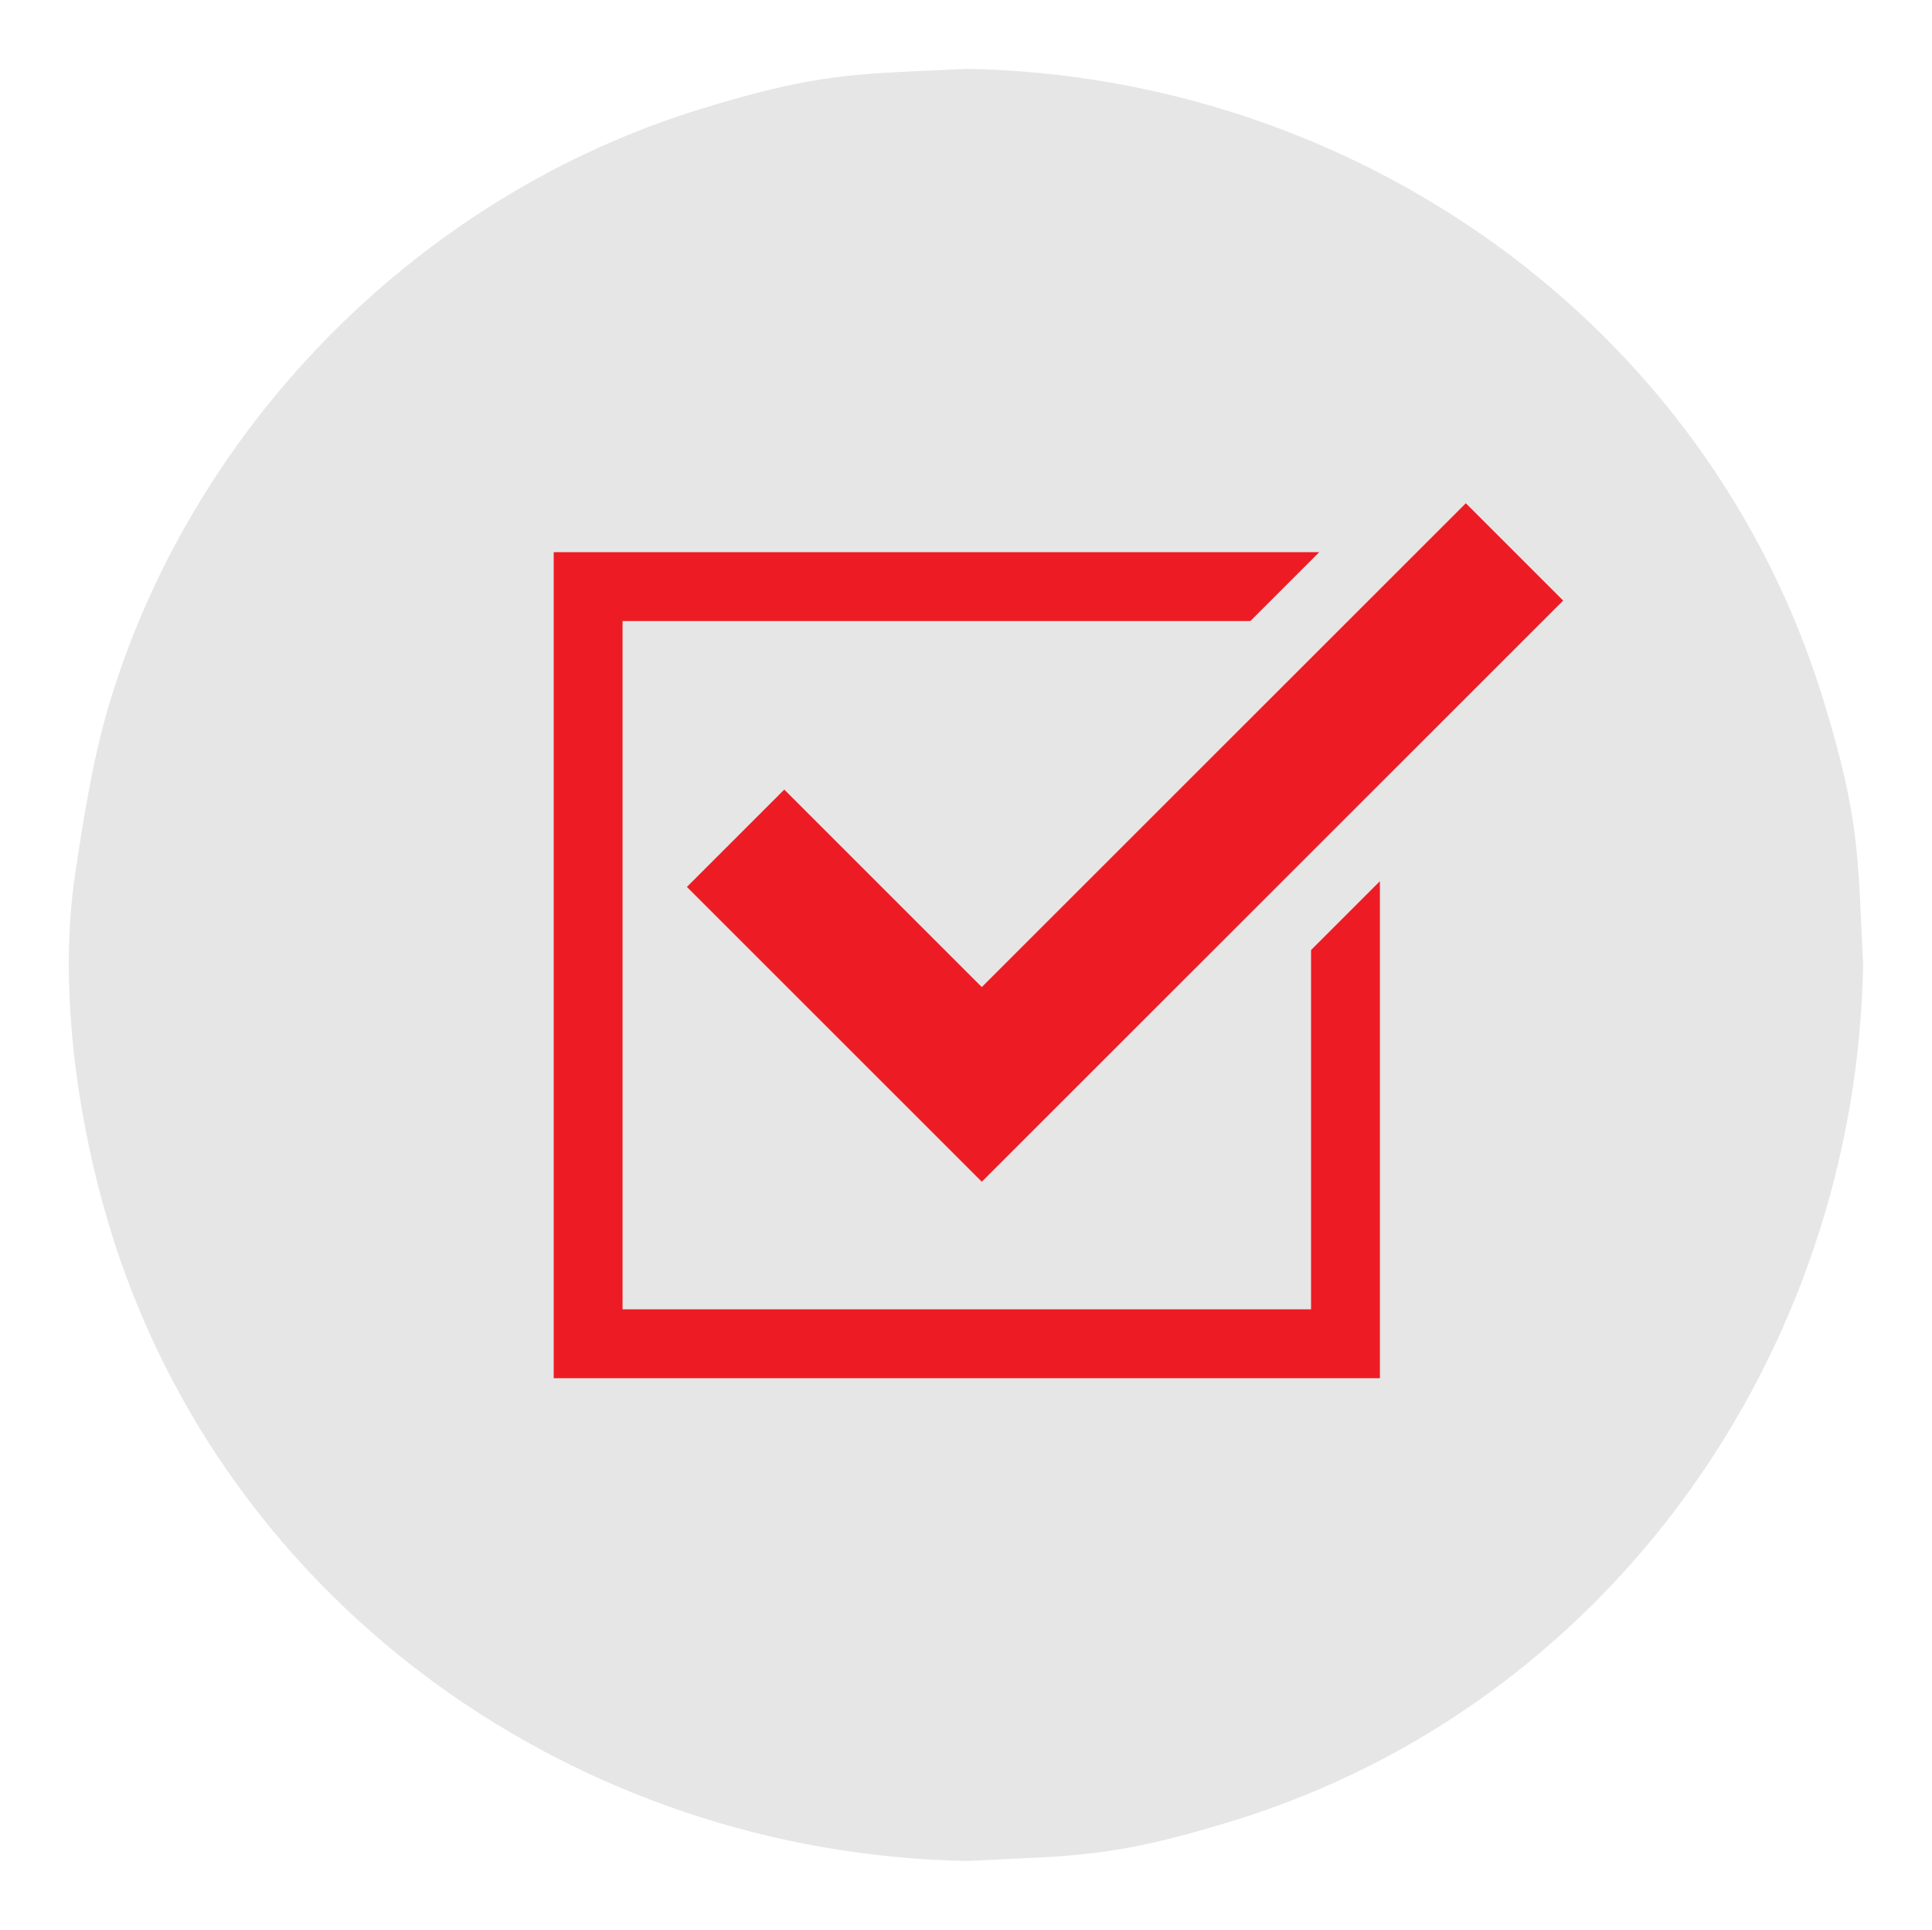 <?xml version="1.0" encoding="UTF-8"?>
<!DOCTYPE svg PUBLIC "-//W3C//DTD SVG 1.1//EN" "http://www.w3.org/Graphics/SVG/1.1/DTD/svg11.dtd">
<svg version="1.1" xmlns="http://www.w3.org/2000/svg" xmlns:xlink="http://www.w3.org/1999/xlink" x="0px" y="0px" width="28.061" height="28.036" viewBox="0, 0, 28.061, 28.036">
  <g id="Layer 1">
    <path d="M14.045,1 C19.681,1.105 24.792,4.688 26.476,10.146 C27.021,11.914 26.981,12.442 27.061,14.014 L27.061,14.022 C26.955,19.657 23.371,24.767 17.914,26.451 C16.145,26.996 15.617,26.956 14.043,27.036 C8.407,26.931 3.296,23.348 1.611,17.889 C1.128,16.322 0.841,14.352 1.093,12.687 C1.222,11.832 1.357,10.972 1.611,10.146 C2.858,6.106 6.132,2.832 10.172,1.585 C11.941,1.039 12.468,1.079 14.041,1 z" fill="#E6E6E6"/>
    <path d="M20.042,12.802 L20.042,20.022 L8.042,20.022 L8.042,8.022 L19.161,8.022 L18.161,9.022 L9.042,9.022 L9.042,19.022 L19.042,19.022 L19.042,13.802 z" fill="#ED1C24"/>
    <path d="M14.26,17.168 L9.977,12.885 L11.391,11.471 L14.26,14.34 L21.29,7.311 L22.704,8.725 z" fill="#ED1C24"/>
  </g>
  <defs/>
</svg>
